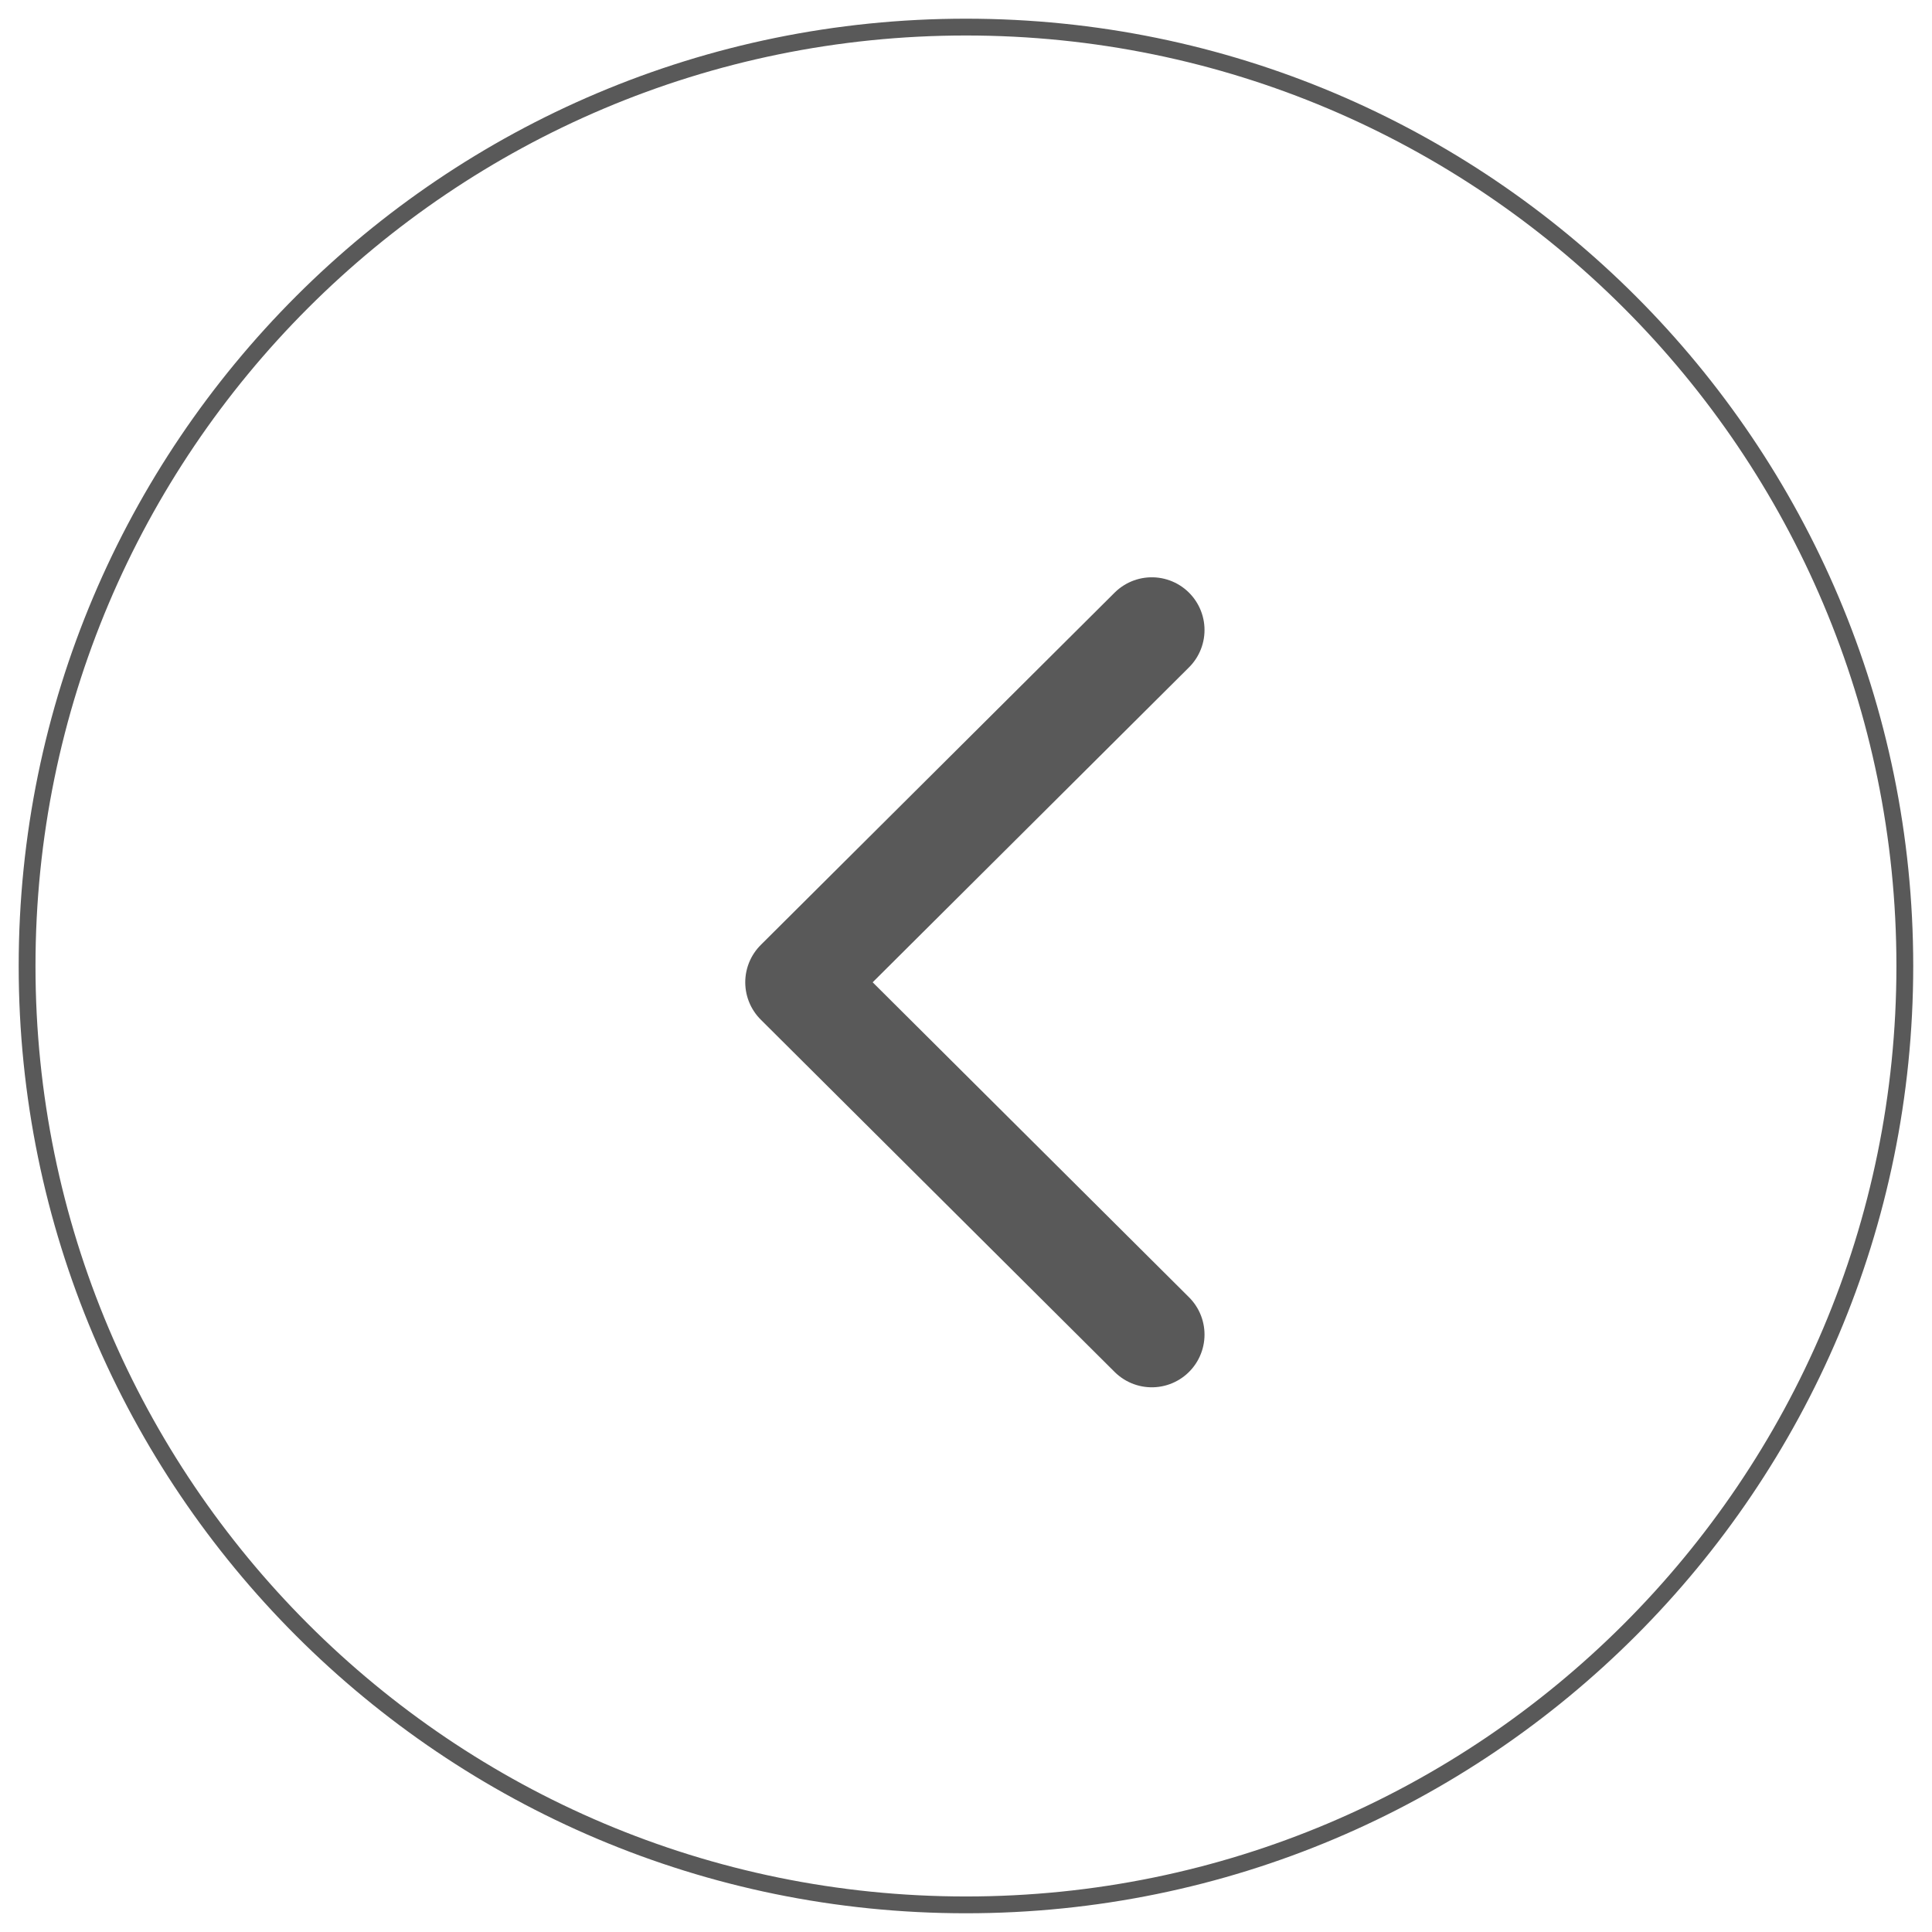 <svg width="46" height="46" viewBox="0 0 46 46" fill="none" xmlns="http://www.w3.org/2000/svg">
<path fill-rule="evenodd" clip-rule="evenodd" d="M22.999 45.354C35.343 45.354 45.353 35.346 45.353 23C45.353 10.655 35.343 0.645 22.999 0.645C10.654 0.645 0.645 10.655 0.645 23C0.645 35.346 10.654 45.354 22.999 45.354Z" stroke="#595959" stroke-width="0.4" stroke-linecap="round" stroke-linejoin="round"/>
<path d="M27.424 15L18.999 23.388L27.424 31.776" stroke="#595959" stroke-width="2.51" stroke-linecap="round" stroke-linejoin="round"/>
</svg>

